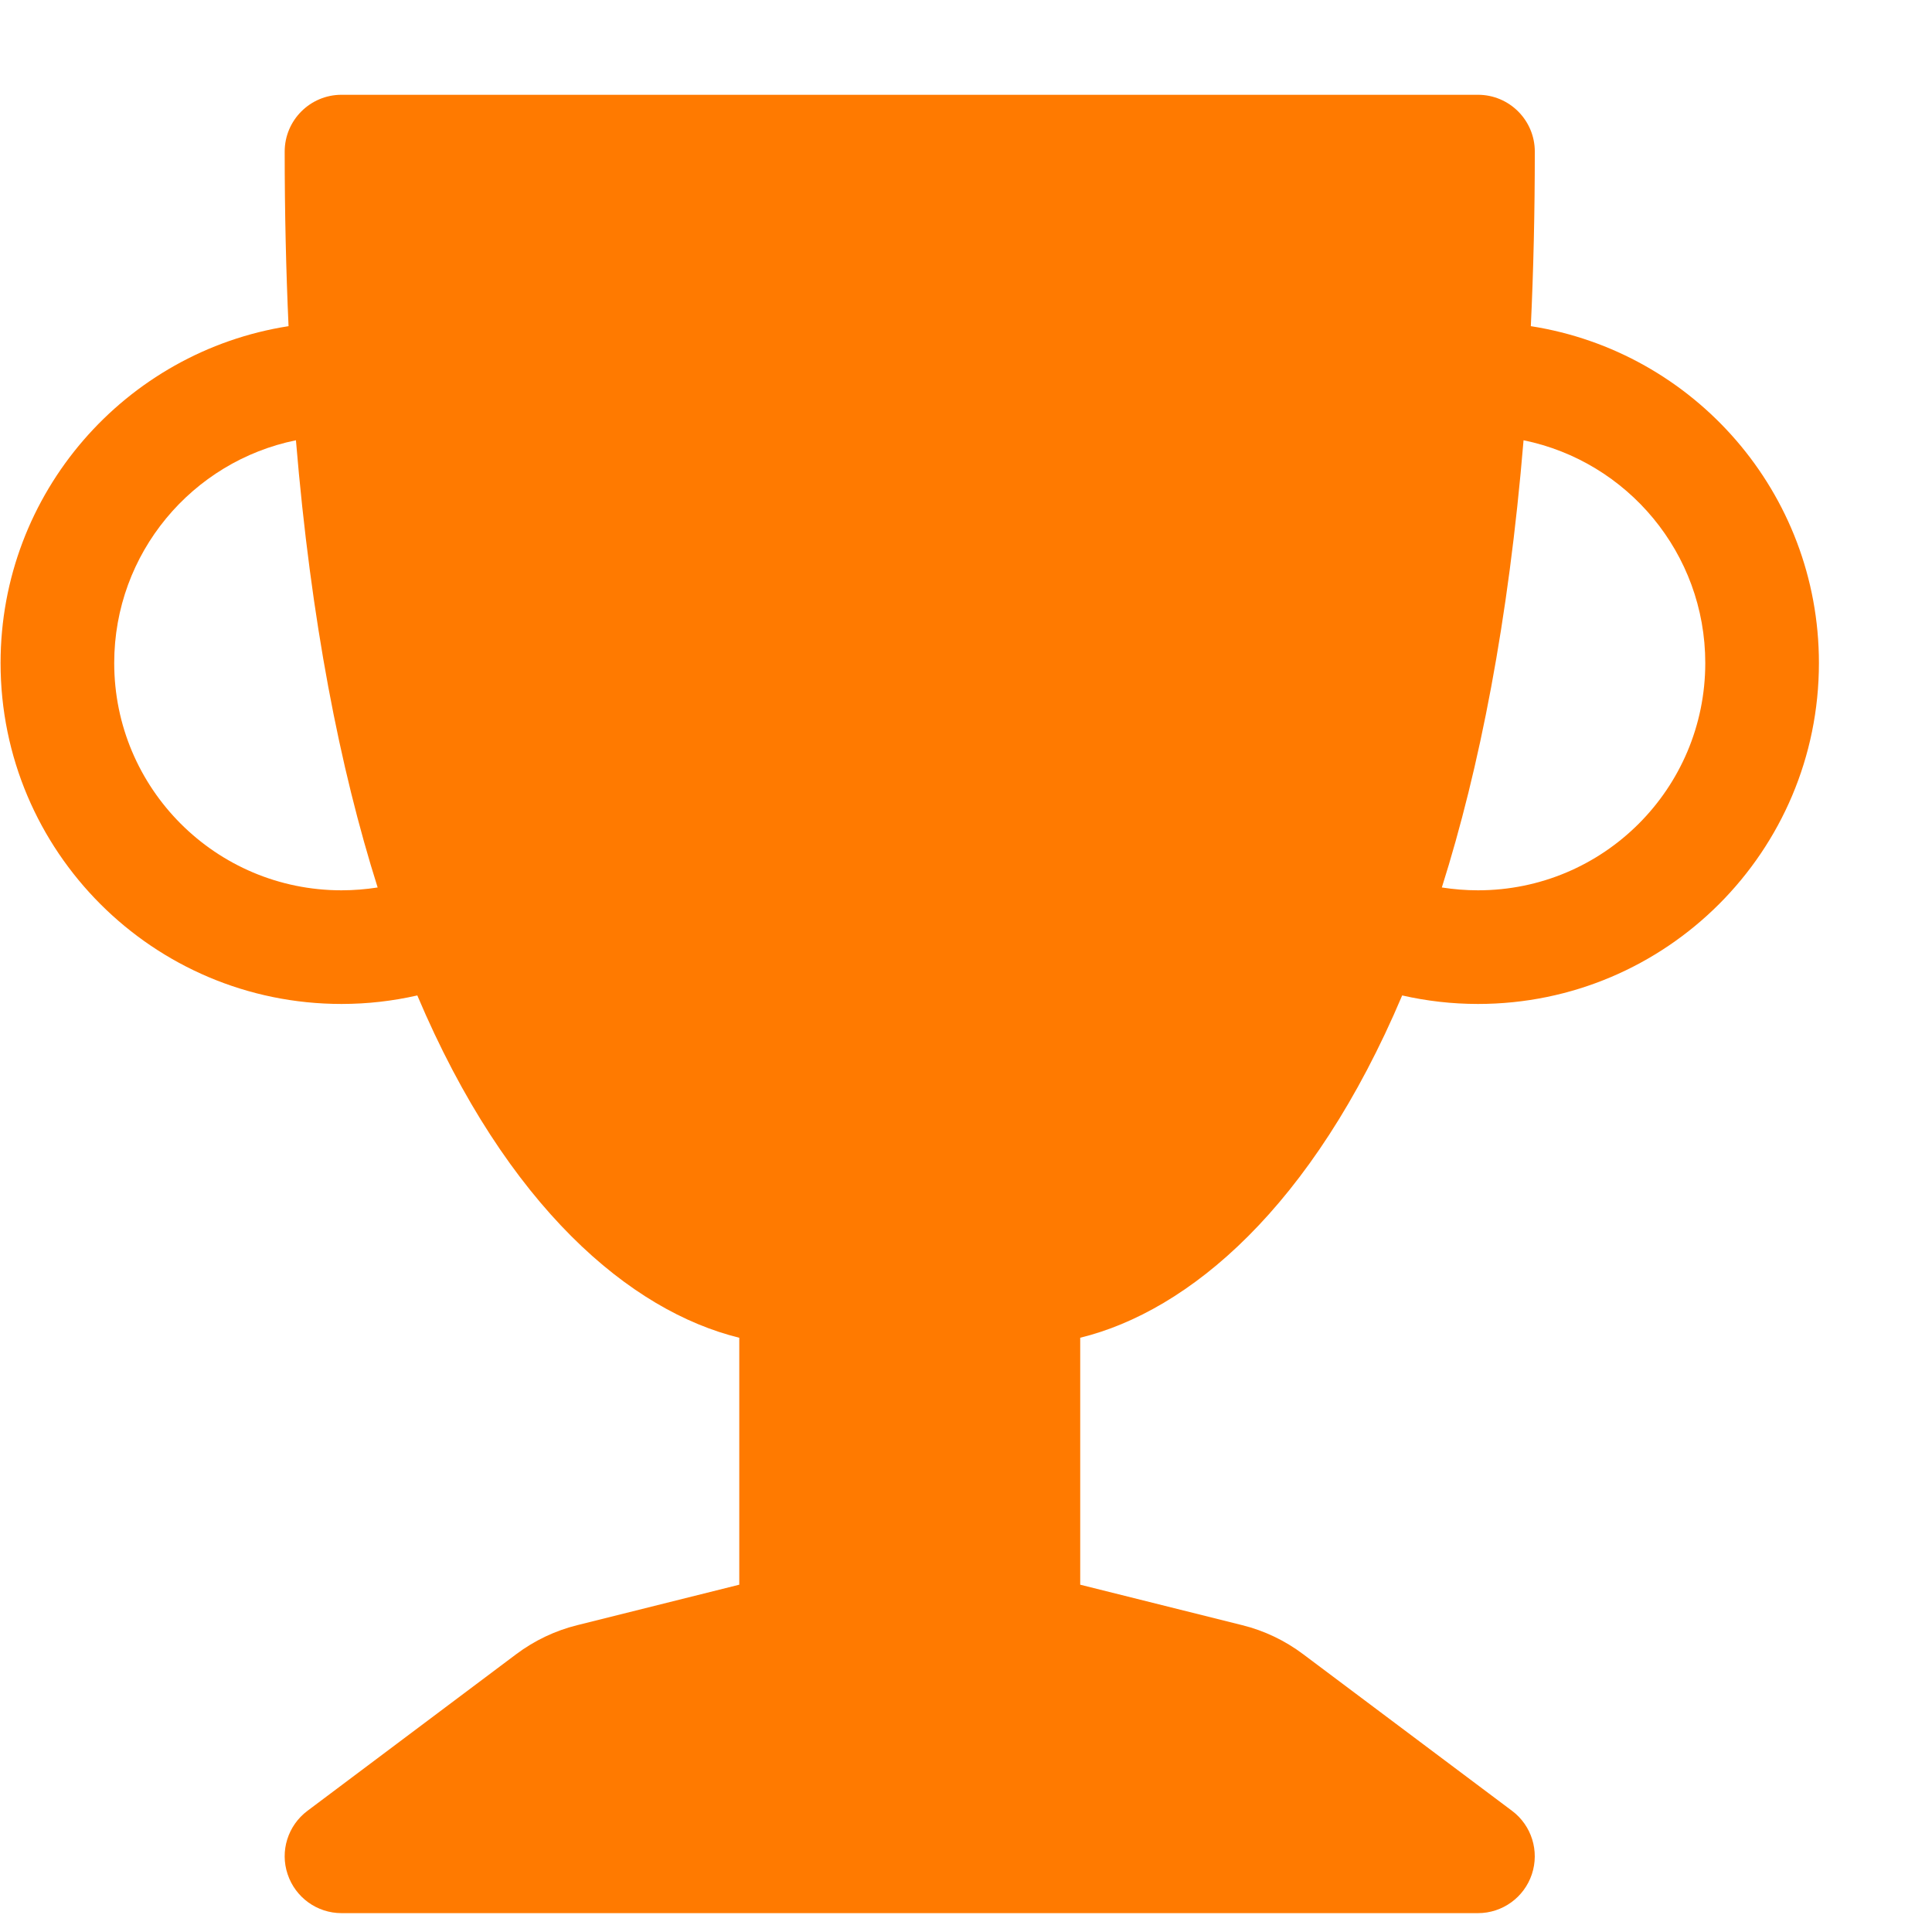 <svg width="17" height="17" viewBox="0 0 17 17" fill="none" xmlns="http://www.w3.org/2000/svg">
<path d="M2.505 1.334C2.505 1.058 2.729 0.834 3.005 0.834H13.005C13.281 0.834 13.505 1.058 13.505 1.334C13.505 1.872 13.493 2.383 13.47 2.87C14.906 3.094 16.005 4.335 16.005 5.834C16.005 7.491 14.662 8.834 13.005 8.834C12.776 8.834 12.553 8.808 12.338 8.759C11.548 10.625 10.46 11.537 9.505 11.771V13.944L10.93 14.3C11.124 14.348 11.306 14.435 11.466 14.555L13.305 15.934C13.477 16.063 13.547 16.288 13.479 16.492C13.411 16.696 13.22 16.834 13.005 16.834H3.005C2.79 16.834 2.599 16.696 2.531 16.492C2.462 16.288 2.533 16.063 2.705 15.934L4.543 14.555C4.703 14.435 4.886 14.348 5.08 14.3L6.505 13.944V11.771C5.55 11.537 4.462 10.625 3.672 8.759C3.457 8.808 3.234 8.834 3.005 8.834C1.348 8.834 0.005 7.491 0.005 5.834C0.005 4.335 1.104 3.094 2.539 2.87C2.517 2.383 2.505 1.872 2.505 1.334ZM2.604 3.874C1.691 4.06 1.005 4.867 1.005 5.834C1.005 6.939 1.9 7.834 3.005 7.834C3.113 7.834 3.22 7.825 3.323 7.809C2.991 6.759 2.736 5.463 2.604 3.874ZM12.687 7.809C12.79 7.825 12.896 7.834 13.005 7.834C14.11 7.834 15.005 6.939 15.005 5.834C15.005 4.867 14.318 4.06 13.406 3.874C13.274 5.463 13.019 6.759 12.687 7.809Z" fill="#FF7A00"/>
</svg>
